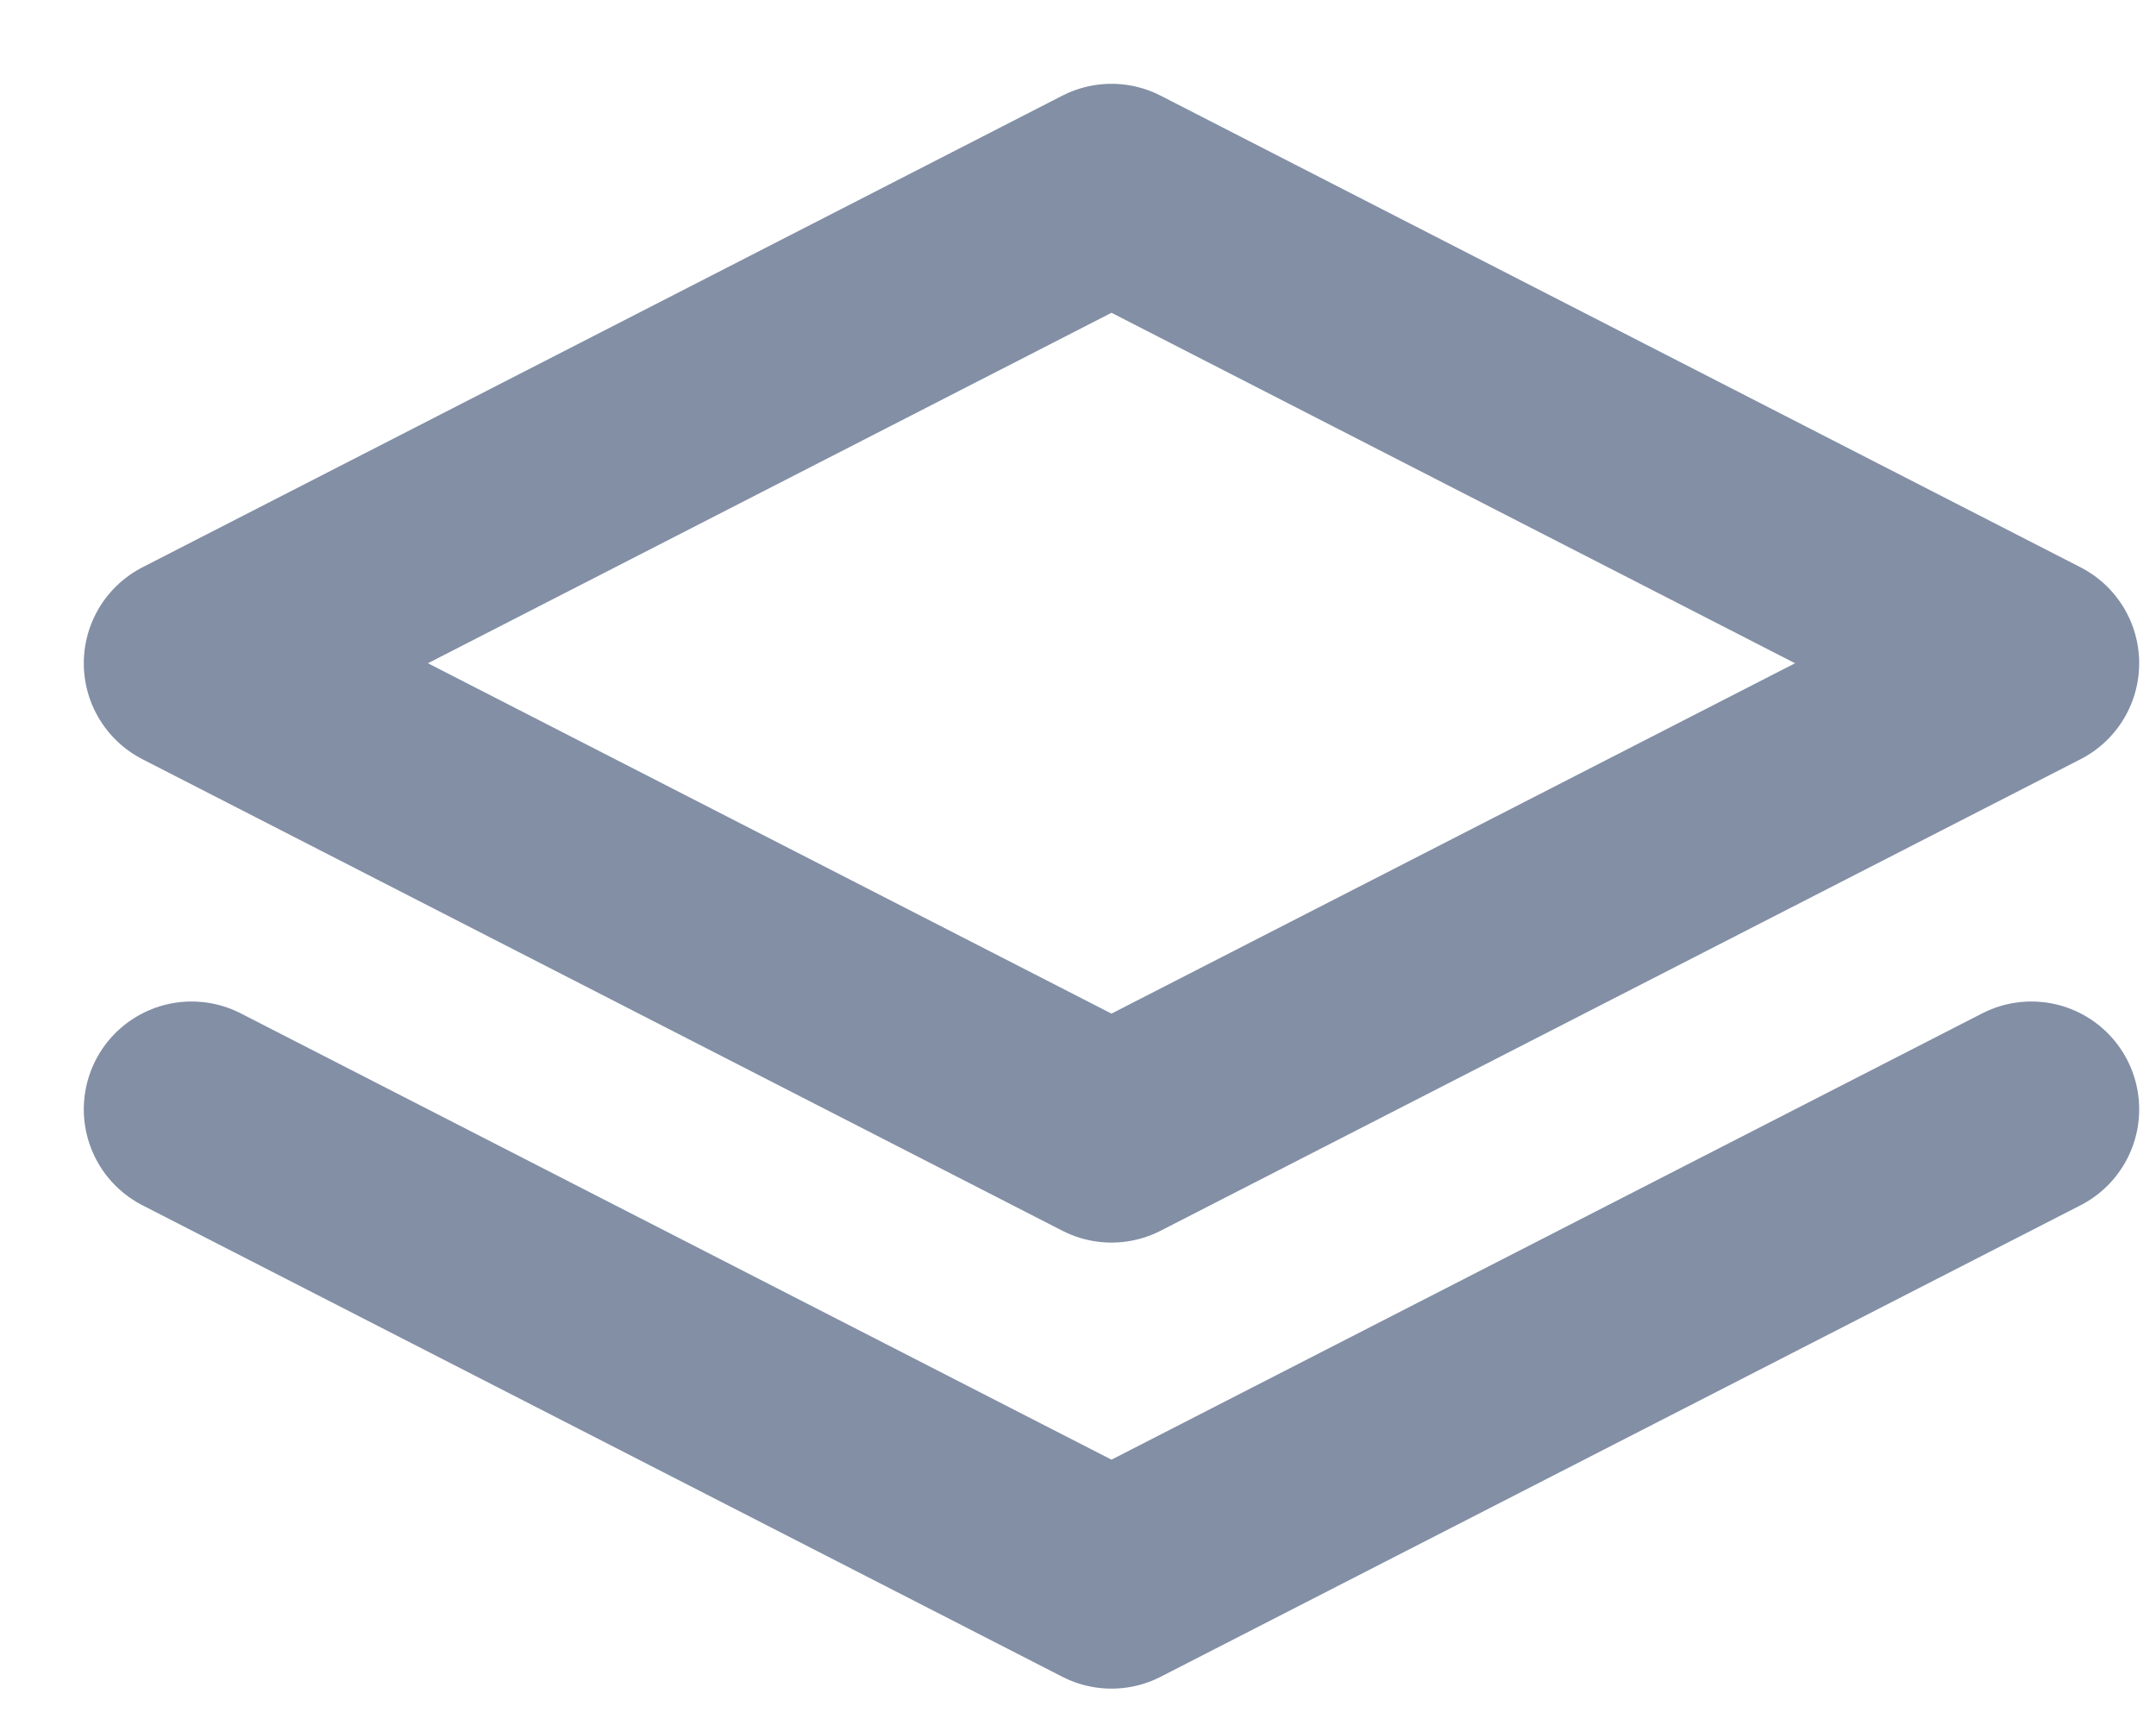 <svg width="15" height="12" viewBox="0 0 15 12" fill="none" xmlns="http://www.w3.org/2000/svg">
<path d="M14.133 7.717L7.733 10.997L1.333 7.717M7.733 1.333L14.133 4.614L10.933 6.254L7.733 7.894L1.333 4.614L7.733 1.333Z" stroke="#828FA5" stroke-width="1.5" stroke-linecap="round" stroke-linejoin="round"/>
</svg>
